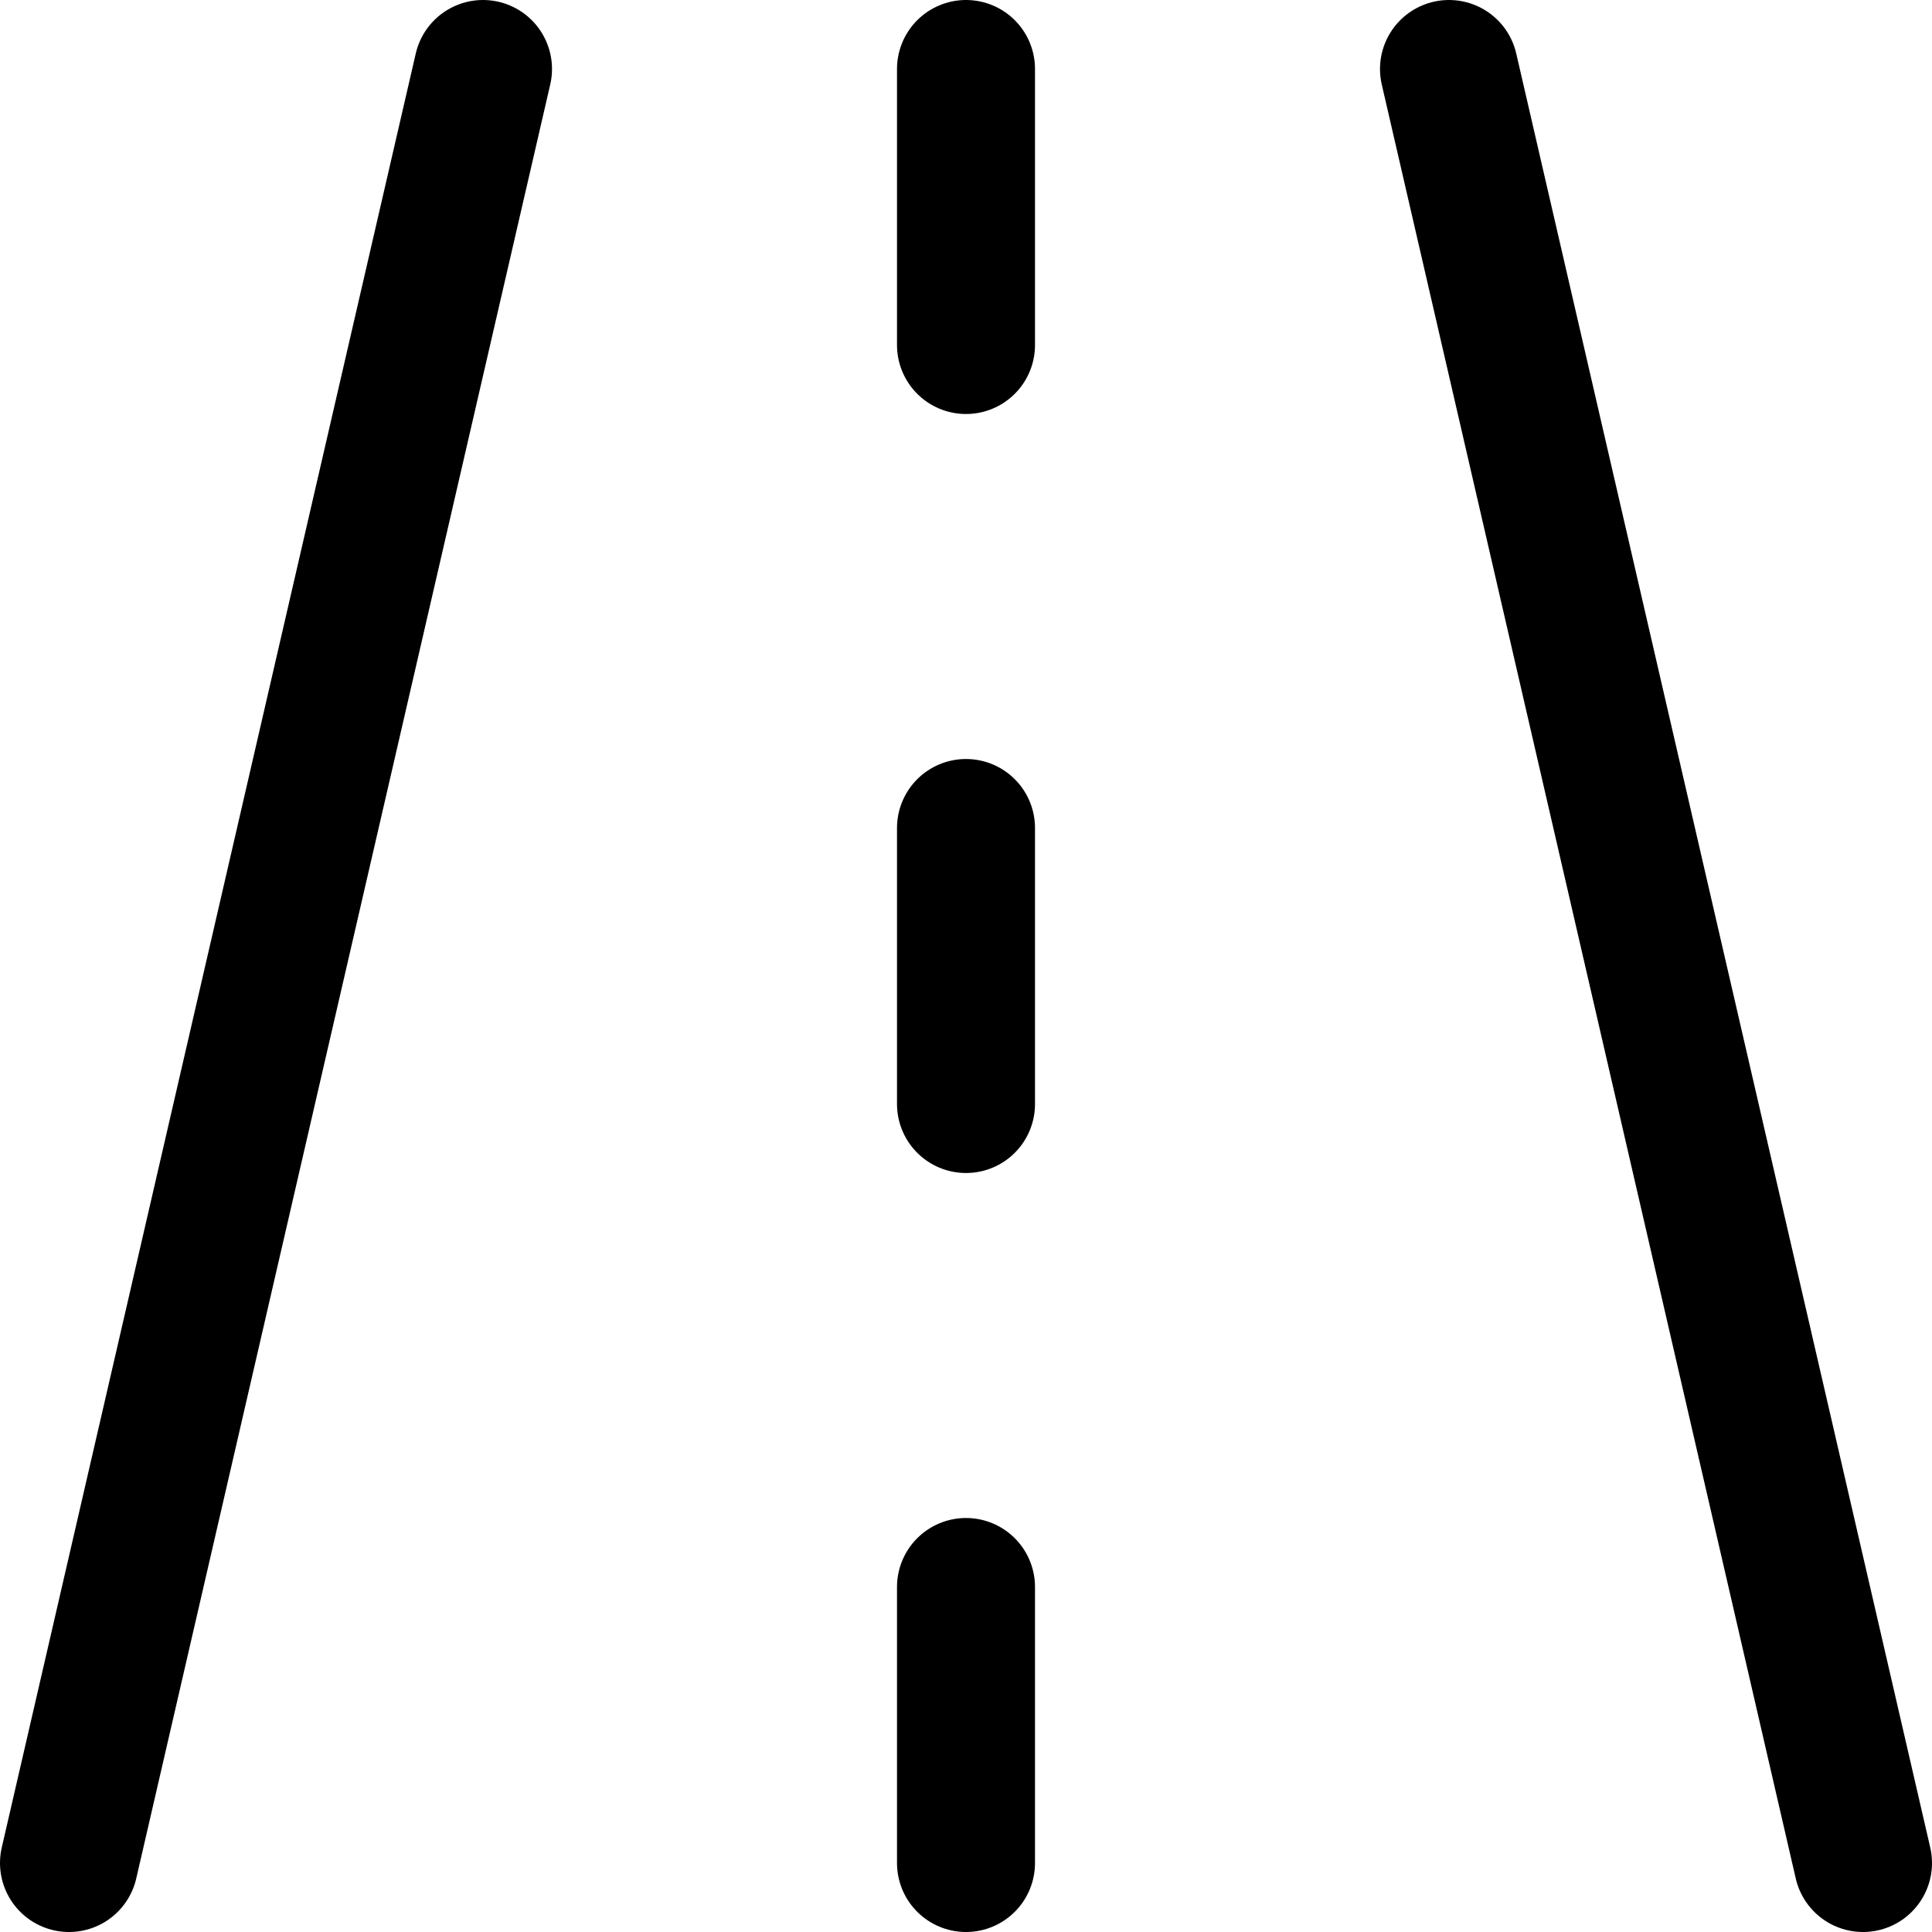 <?xml version="1.0" encoding="UTF-8"?>
<svg xmlns="http://www.w3.org/2000/svg" id="uuid-c0f38f05-9b72-42d5-8dd9-72bf5db16483" viewBox="0 0 14 14">
  <defs>
    <style>.uuid-92fd3ef8-1567-40f6-8d34-5132ecb11ff6{fill:none;stroke:#000;stroke-linecap:round;stroke-linejoin:round;}</style>
  </defs>
  <g id="uuid-b0537608-d2e0-4e96-b40f-e0e2724b9ef6">
    <path id="uuid-15bd57df-13fa-46ab-a9f6-1e72046613e9" class="uuid-92fd3ef8-1567-40f6-8d34-5132ecb11ff6" d="M.5,13.5L3.5.5"></path>
    <path id="uuid-77fc1f1d-6876-4e70-94e2-e6e4e7c3f31c" class="uuid-92fd3ef8-1567-40f6-8d34-5132ecb11ff6" d="M7,.5v2"></path>
    <path id="uuid-7fdee484-b8e1-4332-91e4-30c7d6788864" class="uuid-92fd3ef8-1567-40f6-8d34-5132ecb11ff6" d="M7,6v2"></path>
    <path id="uuid-7027f156-b3d6-47fa-b32d-239d011214a2" class="uuid-92fd3ef8-1567-40f6-8d34-5132ecb11ff6" d="M7,11.5v2"></path>
    <path id="uuid-b7b47bcf-fb76-471c-bd62-b345cb24feb8" class="uuid-92fd3ef8-1567-40f6-8d34-5132ecb11ff6" d="M13.5,13.5L10.5.5"></path>
  </g>
</svg>
